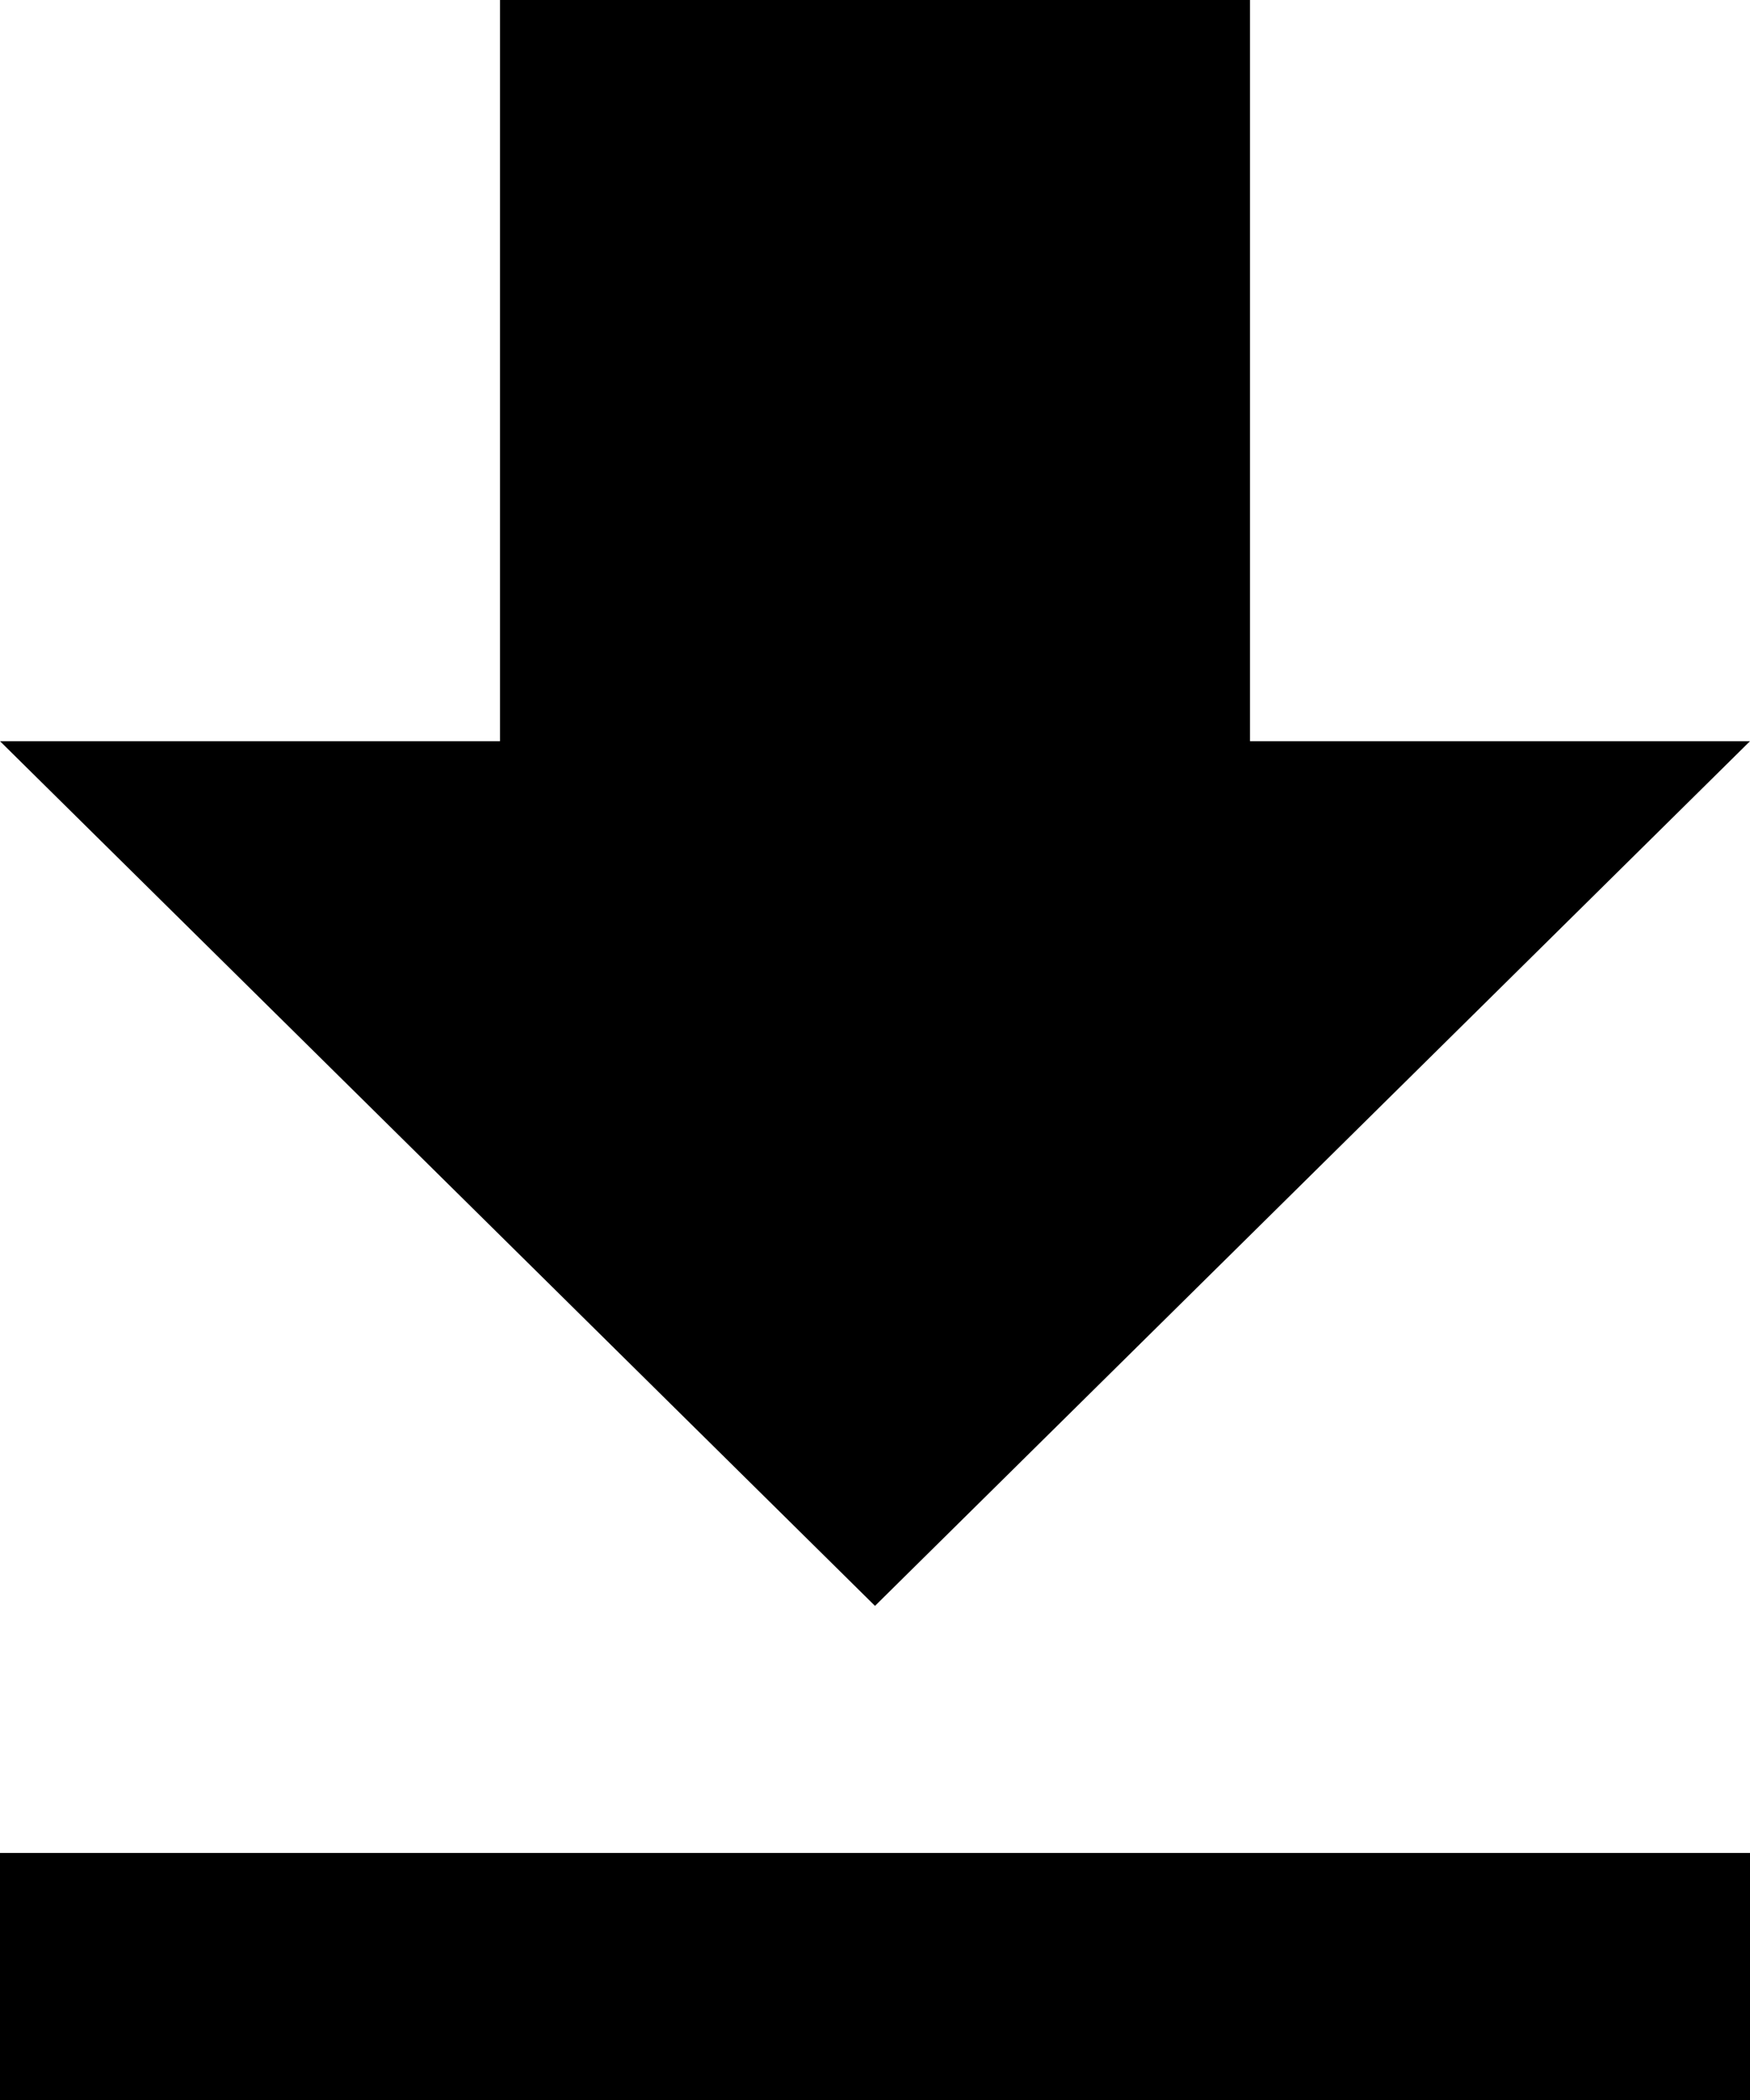 <?xml version="1.0" encoding="UTF-8"?> <svg xmlns="http://www.w3.org/2000/svg" width="50" height="60" viewBox="0 0 50 60" fill="none"> <path d="M0 60H50V52.941H0V60ZM50 21.177H35.714V0H14.286V21.177H0L25 45.882L50 21.177Z" fill="black"></path> </svg> 